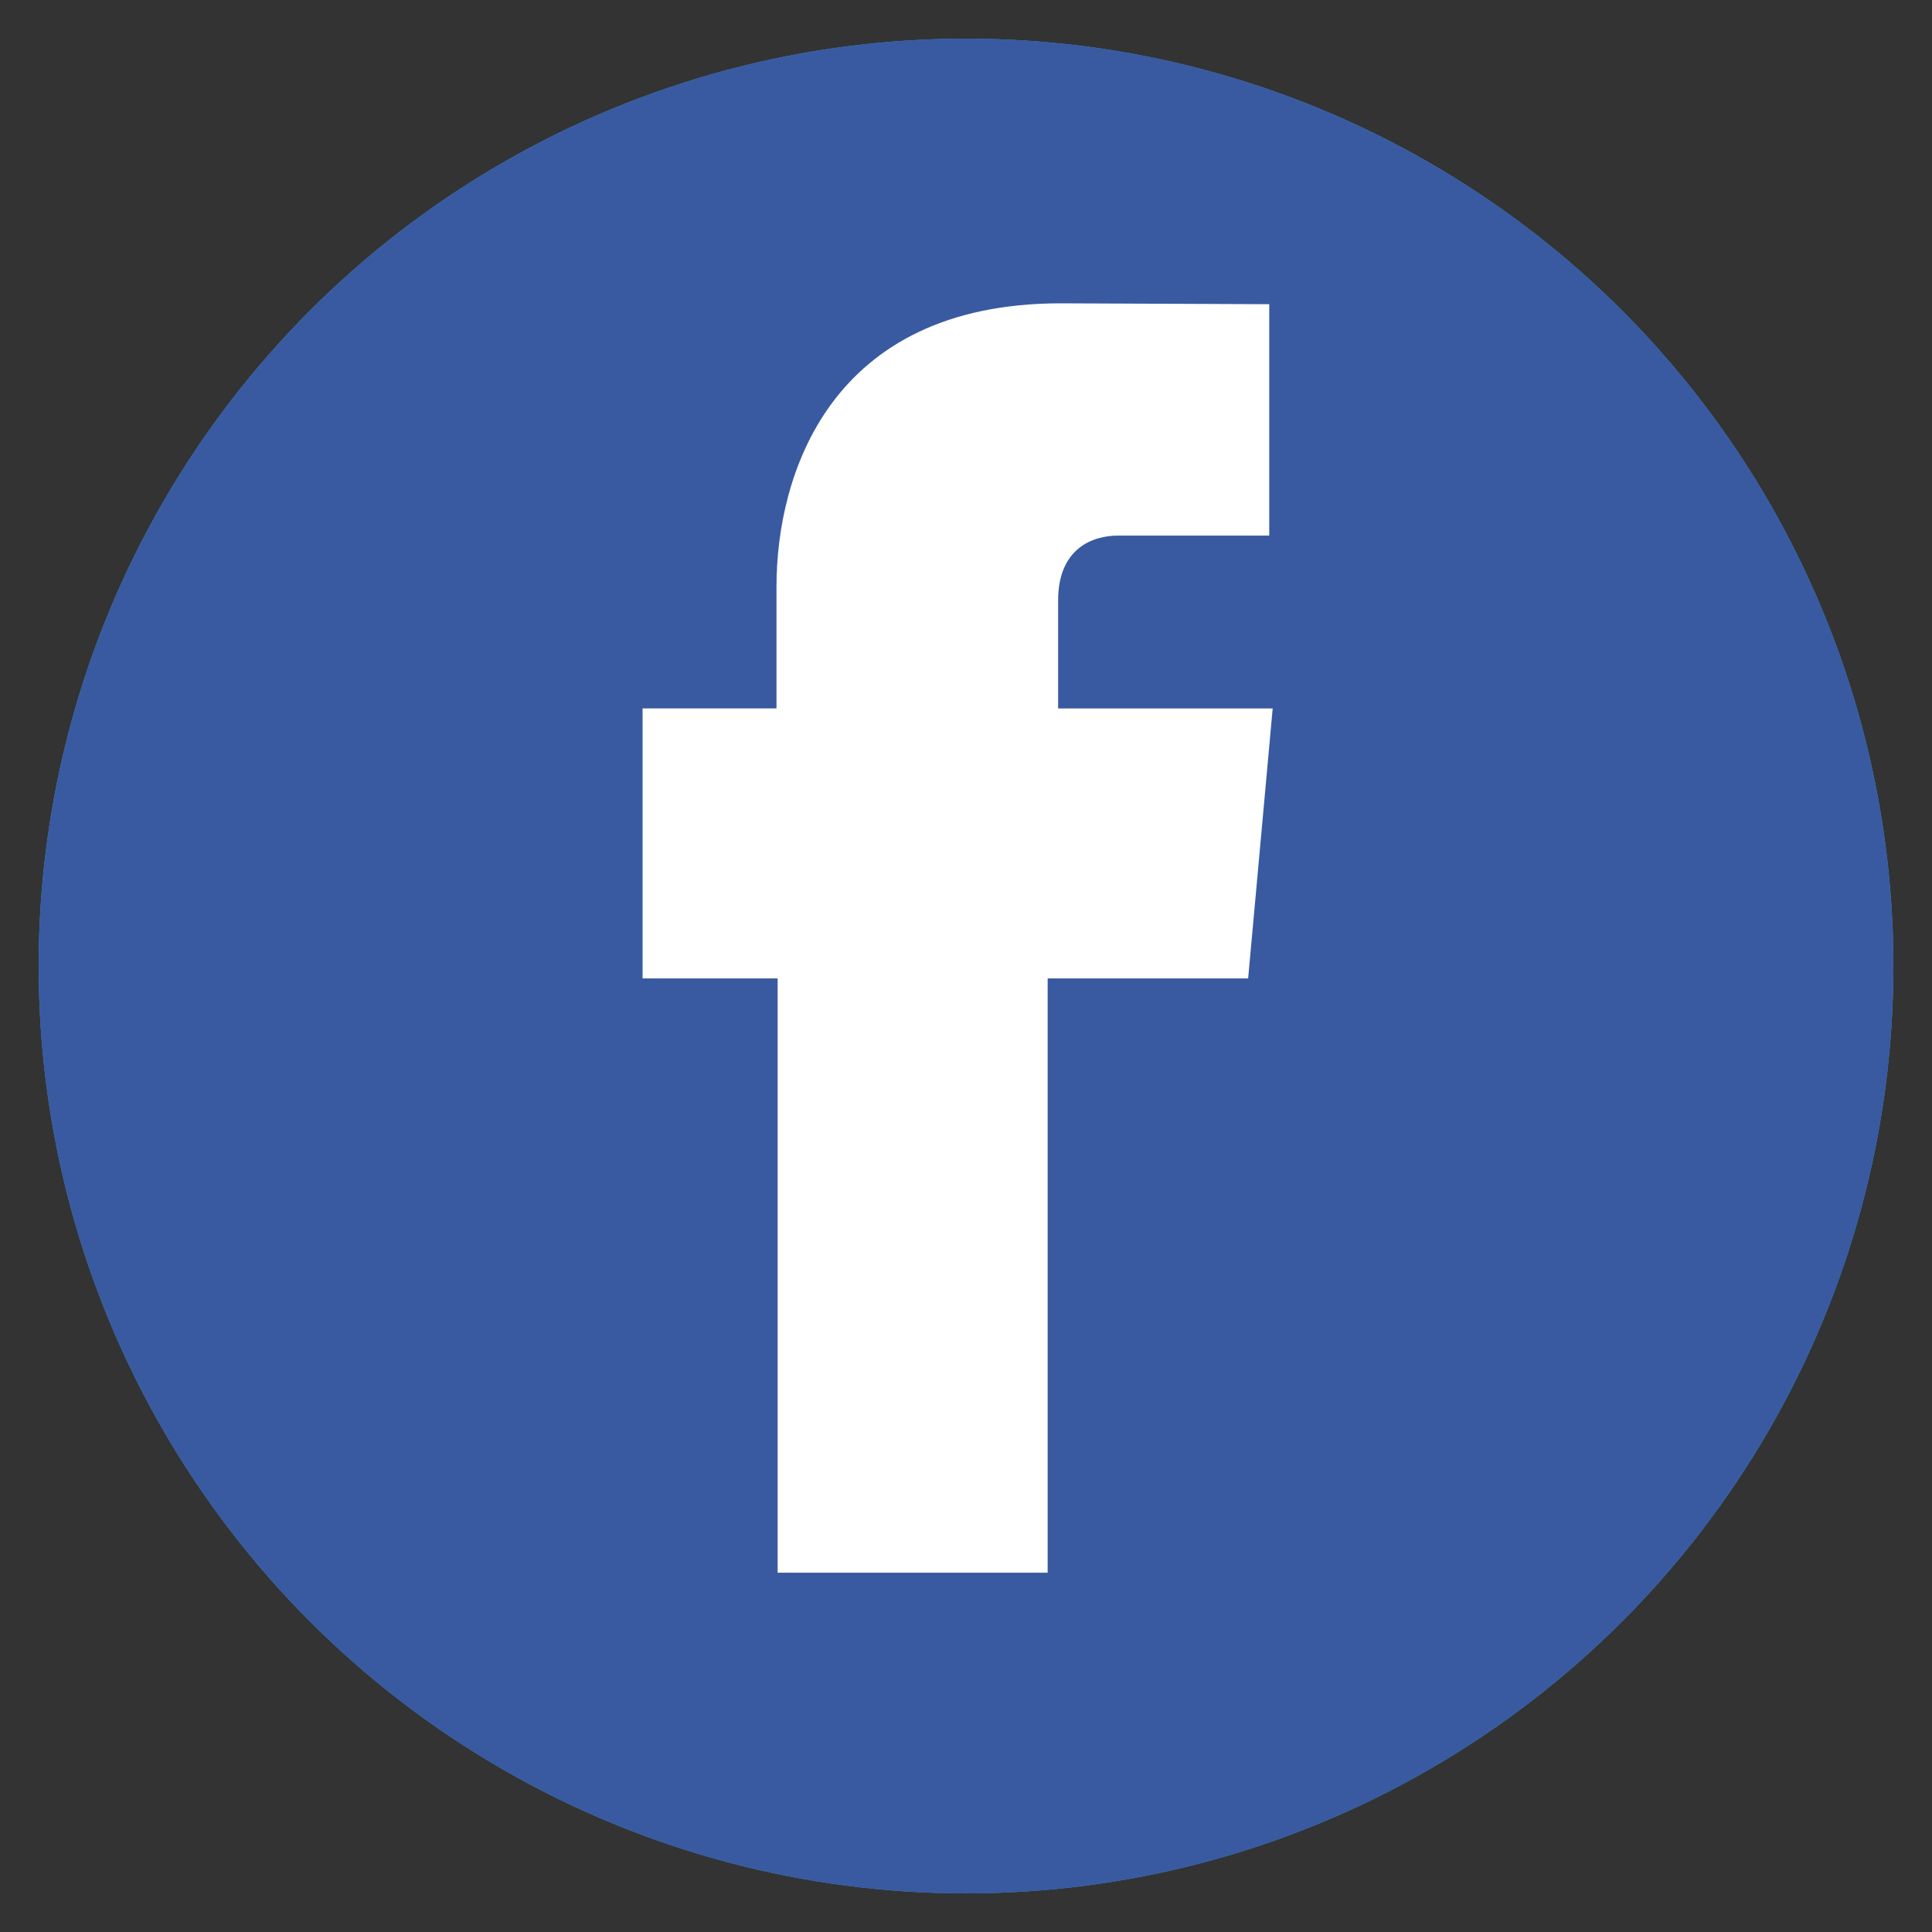 <?xml version="1.0" encoding="utf-8"?>
<!-- Generator: Adobe Illustrator 15.1.0, SVG Export Plug-In . SVG Version: 6.00 Build 0)  -->
<!DOCTYPE svg PUBLIC "-//W3C//DTD SVG 1.1//EN" "http://www.w3.org/Graphics/SVG/1.1/DTD/svg11.dtd">
<svg version="1.1" id="Capa_1" xmlns="http://www.w3.org/2000/svg" xmlns:xlink="http://www.w3.org/1999/xlink" x="0px" y="0px"
	 width="35.433px" height="35.433px" viewBox="0 0 35.433 35.433" enable-background="new 0 0 35.433 35.433" xml:space="preserve">
<rect x="0" y="0" width="35.433" height="35.433" fill="#333333" stroke="none"/>
<g>
	<circle fill="#34A3DC" cx="17.717" cy="17.717" r="17.008"/>
	<path id="XMLID_7_" fill="#FFFFFF" d="M19.406,12.993v-1.98c0-0.965,0.644-1.19,1.095-1.19s2.777,0,2.777,0V5.579l-3.825-0.016
		c-4.247,0-5.212,3.165-5.212,5.191v2.238h-2.456v2.992v1.96h2.477c0,5.612,0,10.899,0,10.899h4.952c0,0,0-5.354,0-10.899h3.677
		L23.068,16l0.273-3.007H19.406z"/>
	<circle fill="#395AA0" cx="17.717" cy="17.717" r="17.008"/>
	<path id="XMLID_2_" fill="#FFFFFF" d="M19.406,12.993v-1.98c0-0.965,0.644-1.19,1.095-1.19s2.777,0,2.777,0V5.579l-3.825-0.016
		c-4.247,0-5.212,3.165-5.212,5.191v2.238h-2.456v2.992v1.96h2.477c0,5.612,0,10.899,0,10.899h4.952c0,0,0-5.354,0-10.899h3.677
		L23.068,16l0.273-3.007H19.406z"/>
</g>
</svg>
